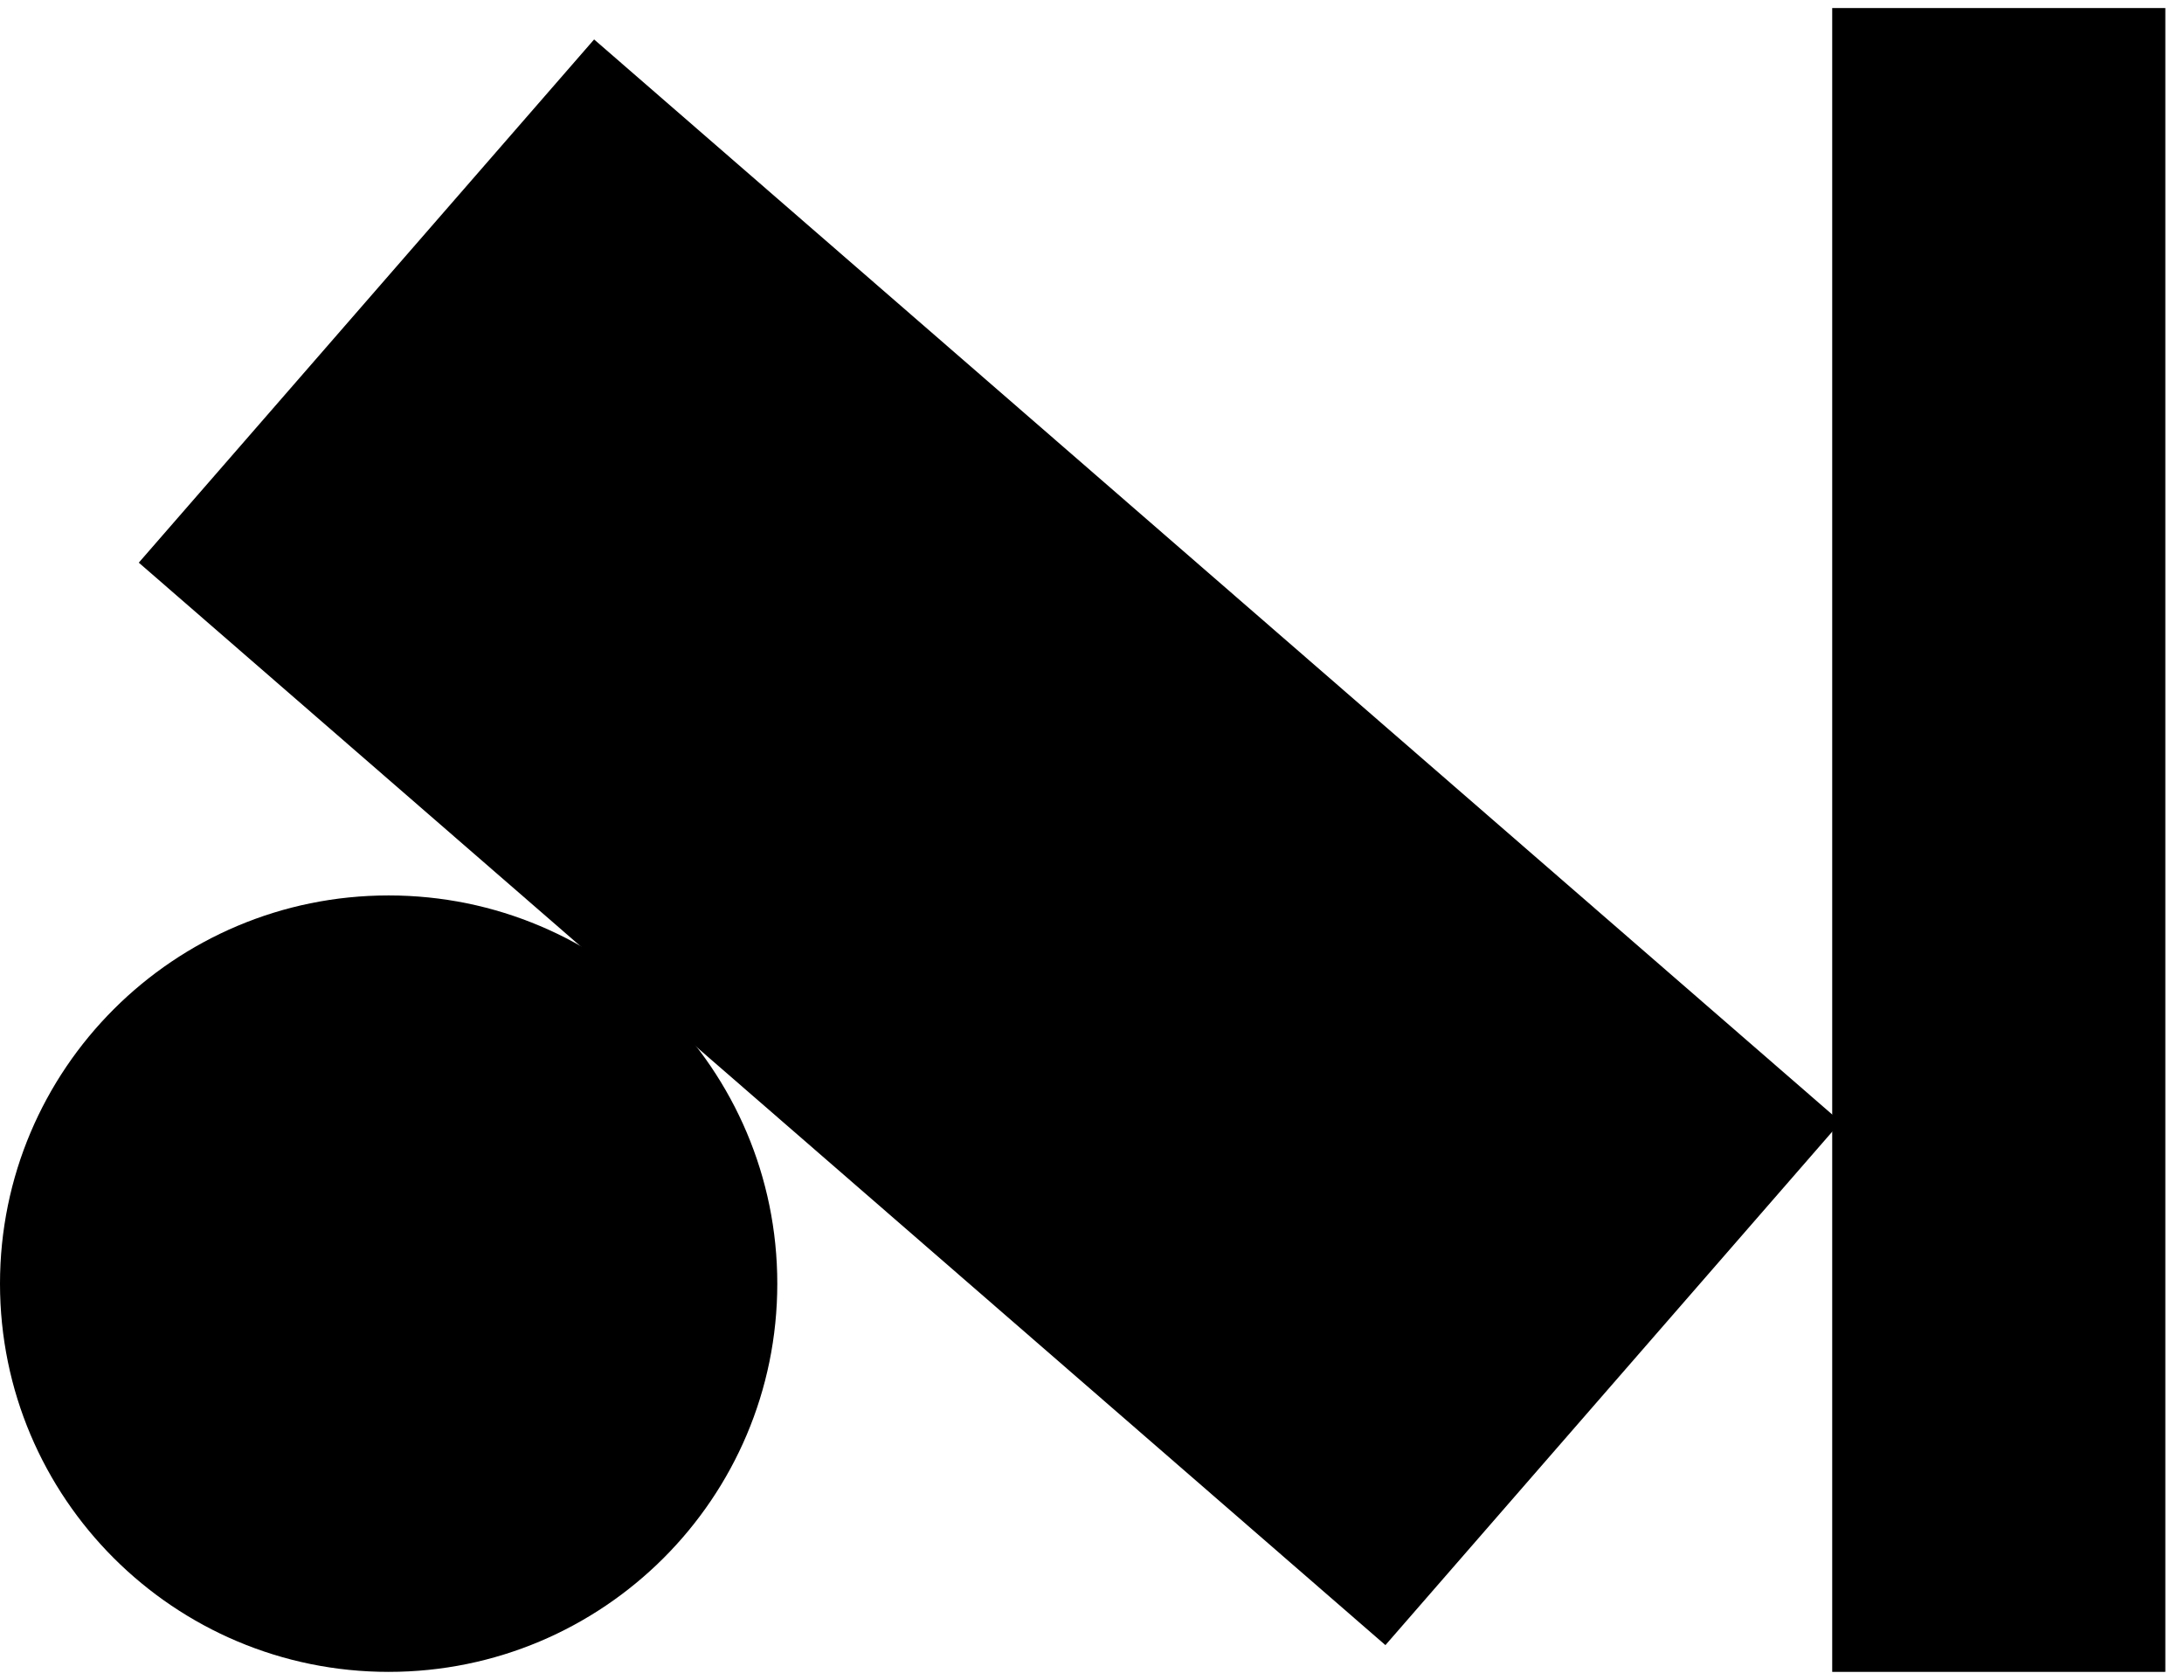 <svg width="104" height="80" viewBox="0 0 104 80" fill="none" xmlns="http://www.w3.org/2000/svg">
<g clip-path="url(#clip0_313_28084)">
<path d="M37.014 61.124C37.014 71.333 28.729 79.61 18.507 79.61C8.286 79.61 0 71.333 0 61.124C0 50.914 8.286 42.638 18.507 42.638C28.729 42.638 37.014 50.914 37.014 61.124Z" fill="black"/>
<path d="M87.248 0.383H103.111V79.61H87.248V0.383Z" fill="black"/>
<path d="M6.609 26.792L28.291 1.878L87.654 53.422L65.972 78.336L6.609 26.792Z" fill="black"/>
</g>
<defs>
<clipPath id="clip0_313_28084">
<rect width="104" height="80" fill="white"/>
</clipPath>
</defs>
</svg>
